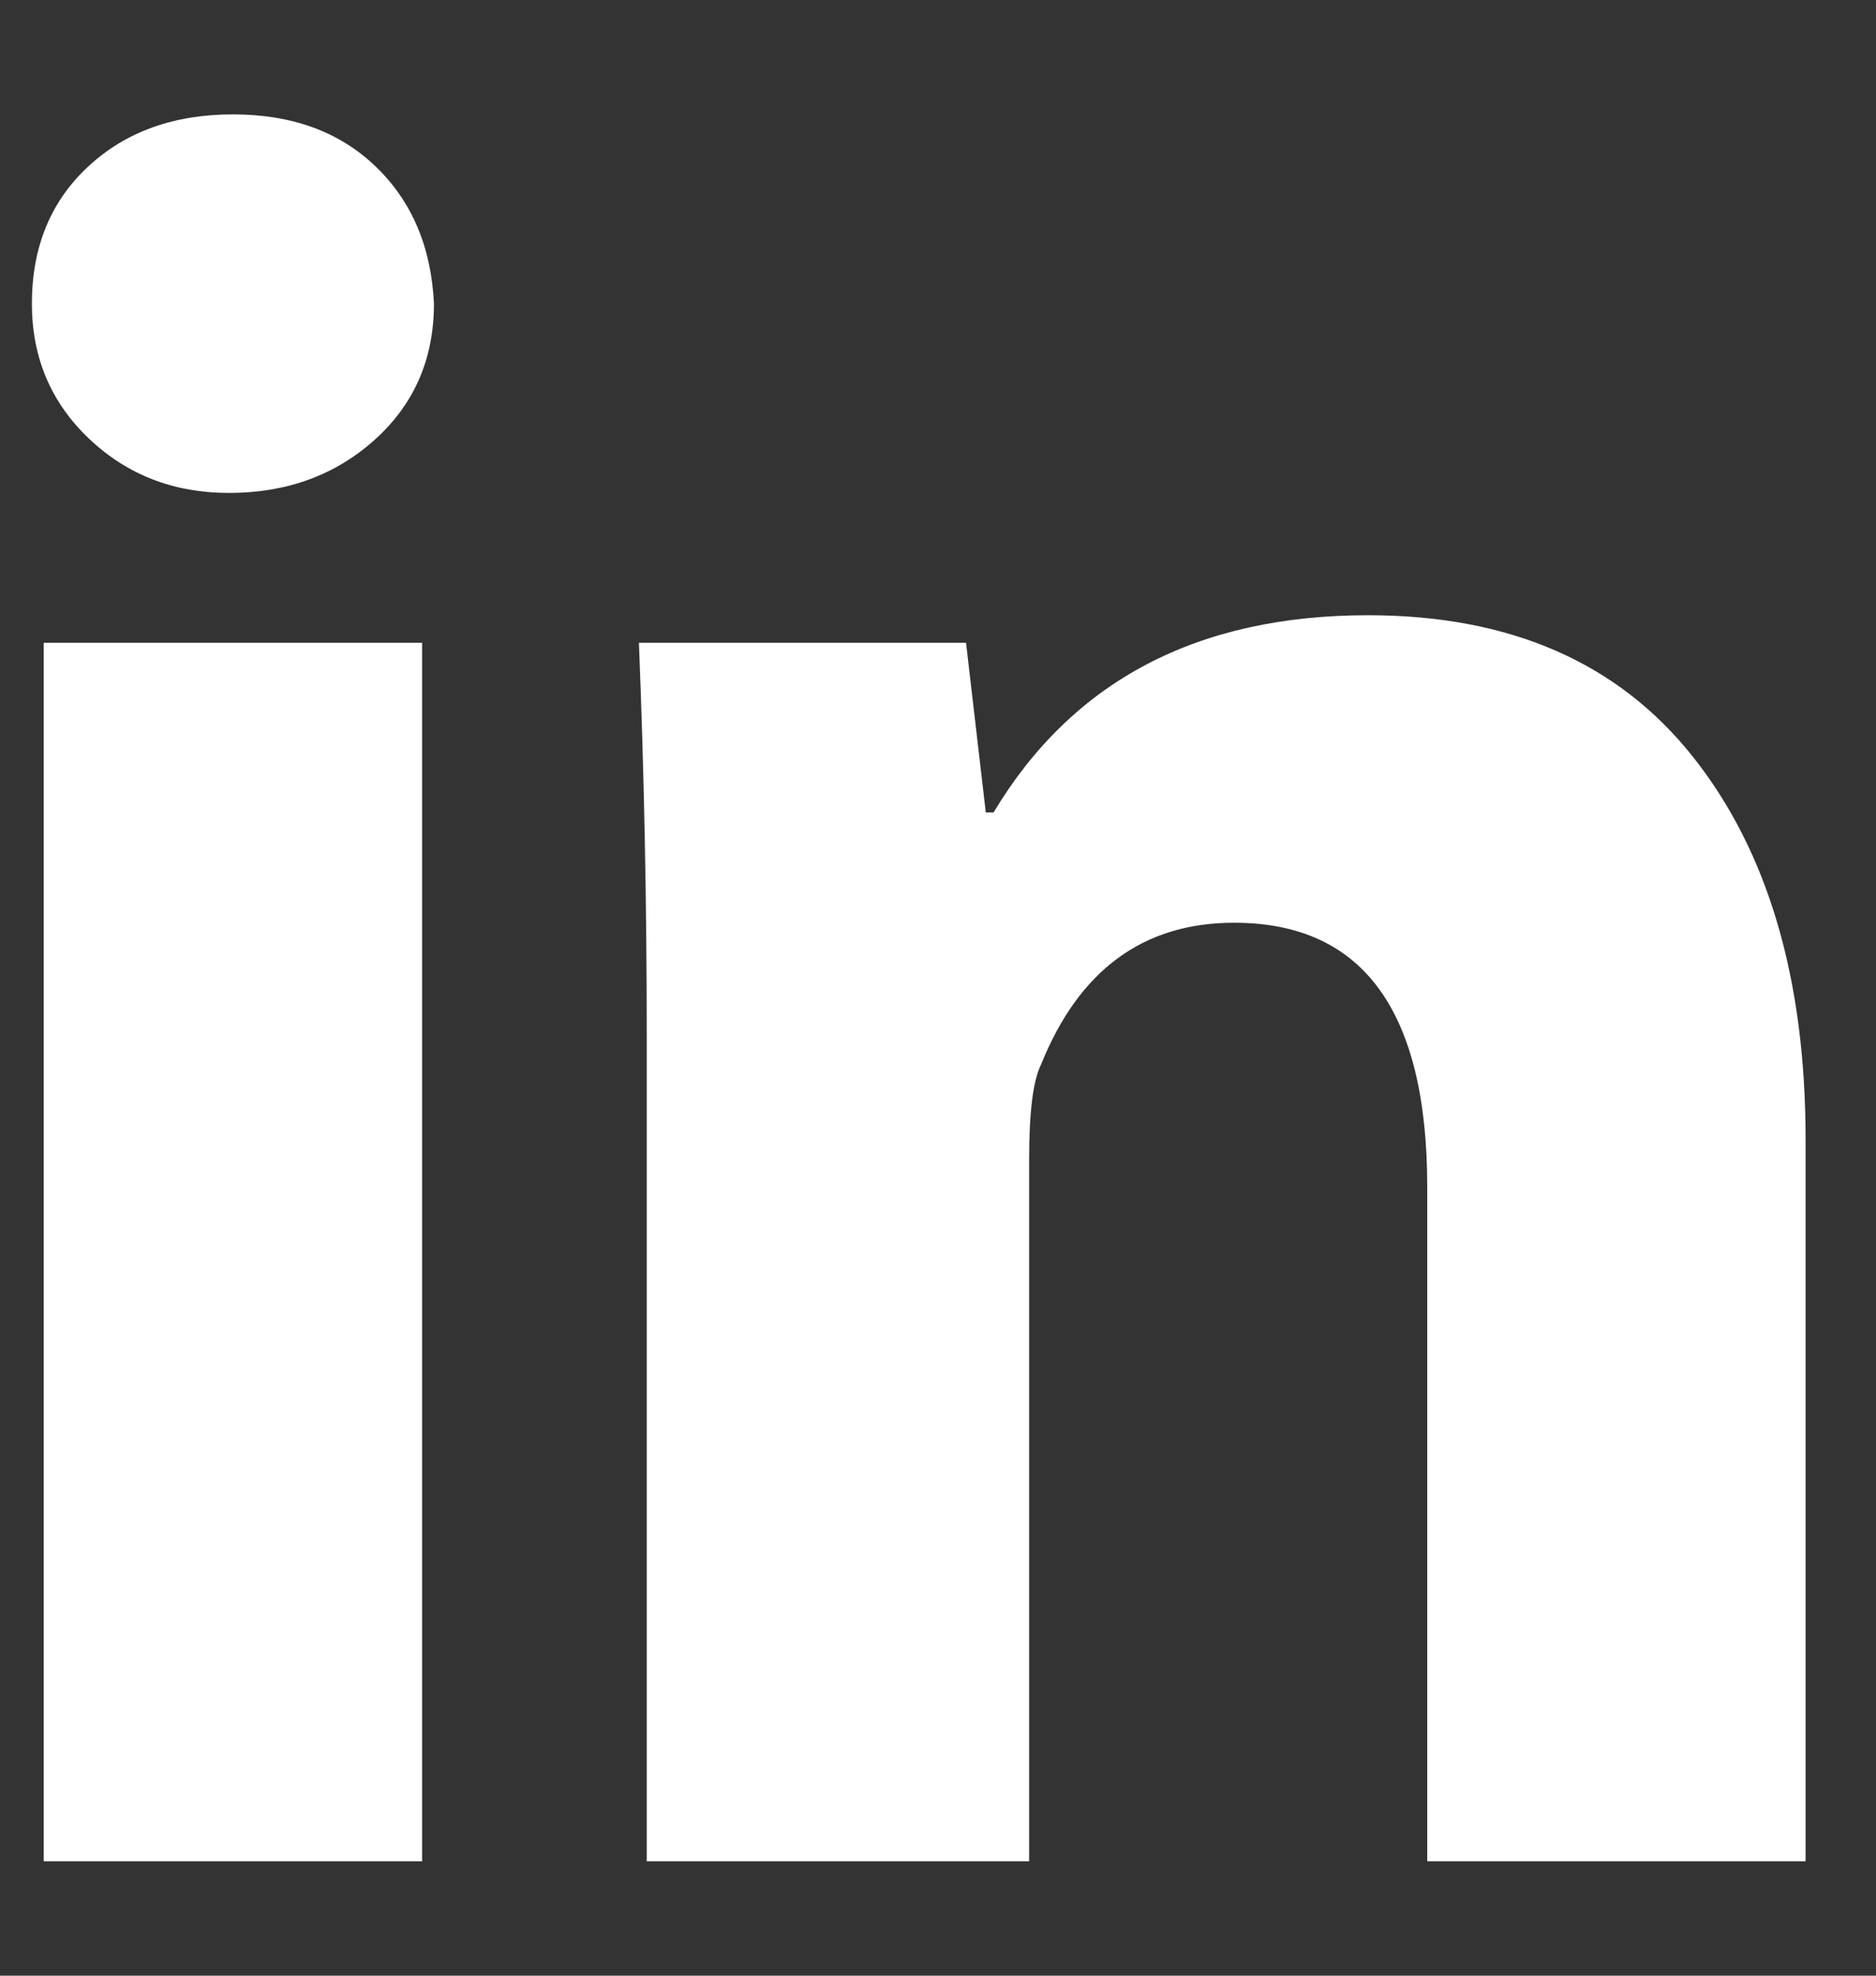<svg width="19" height="20" viewBox="0 0 19 20" fill="none" xmlns="http://www.w3.org/2000/svg">
<rect x="0" y="0" width="19" height="20" fill="#333333" stroke="none"/>
<path d="M4.395 3.074C4.395 3.633 4.195 4.092 3.796 4.451C3.397 4.81 2.904 4.99 2.319 4.99C1.76 4.99 1.288 4.807 0.902 4.441C0.516 4.075 0.323 3.619 0.323 3.074C0.323 2.502 0.513 2.039 0.892 1.687C1.271 1.334 1.76 1.158 2.359 1.158C2.958 1.158 3.44 1.334 3.806 1.687C4.172 2.039 4.368 2.502 4.395 3.074ZM0.443 6.507H4.275V18.842H0.443V6.507ZM6.55 10.459C6.55 9.155 6.524 7.838 6.471 6.507H9.784L9.984 8.224H10.063C10.862 6.893 12.126 6.228 13.856 6.228C15.293 6.228 16.391 6.707 17.149 7.665C17.908 8.623 18.287 9.913 18.287 11.537V18.842H14.455V12.016C14.455 10.233 13.803 9.341 12.499 9.341C11.58 9.341 10.928 9.82 10.543 10.778C10.463 10.938 10.423 11.258 10.423 11.736V18.842H6.55V10.459Z" fill="white"/>
</svg>
